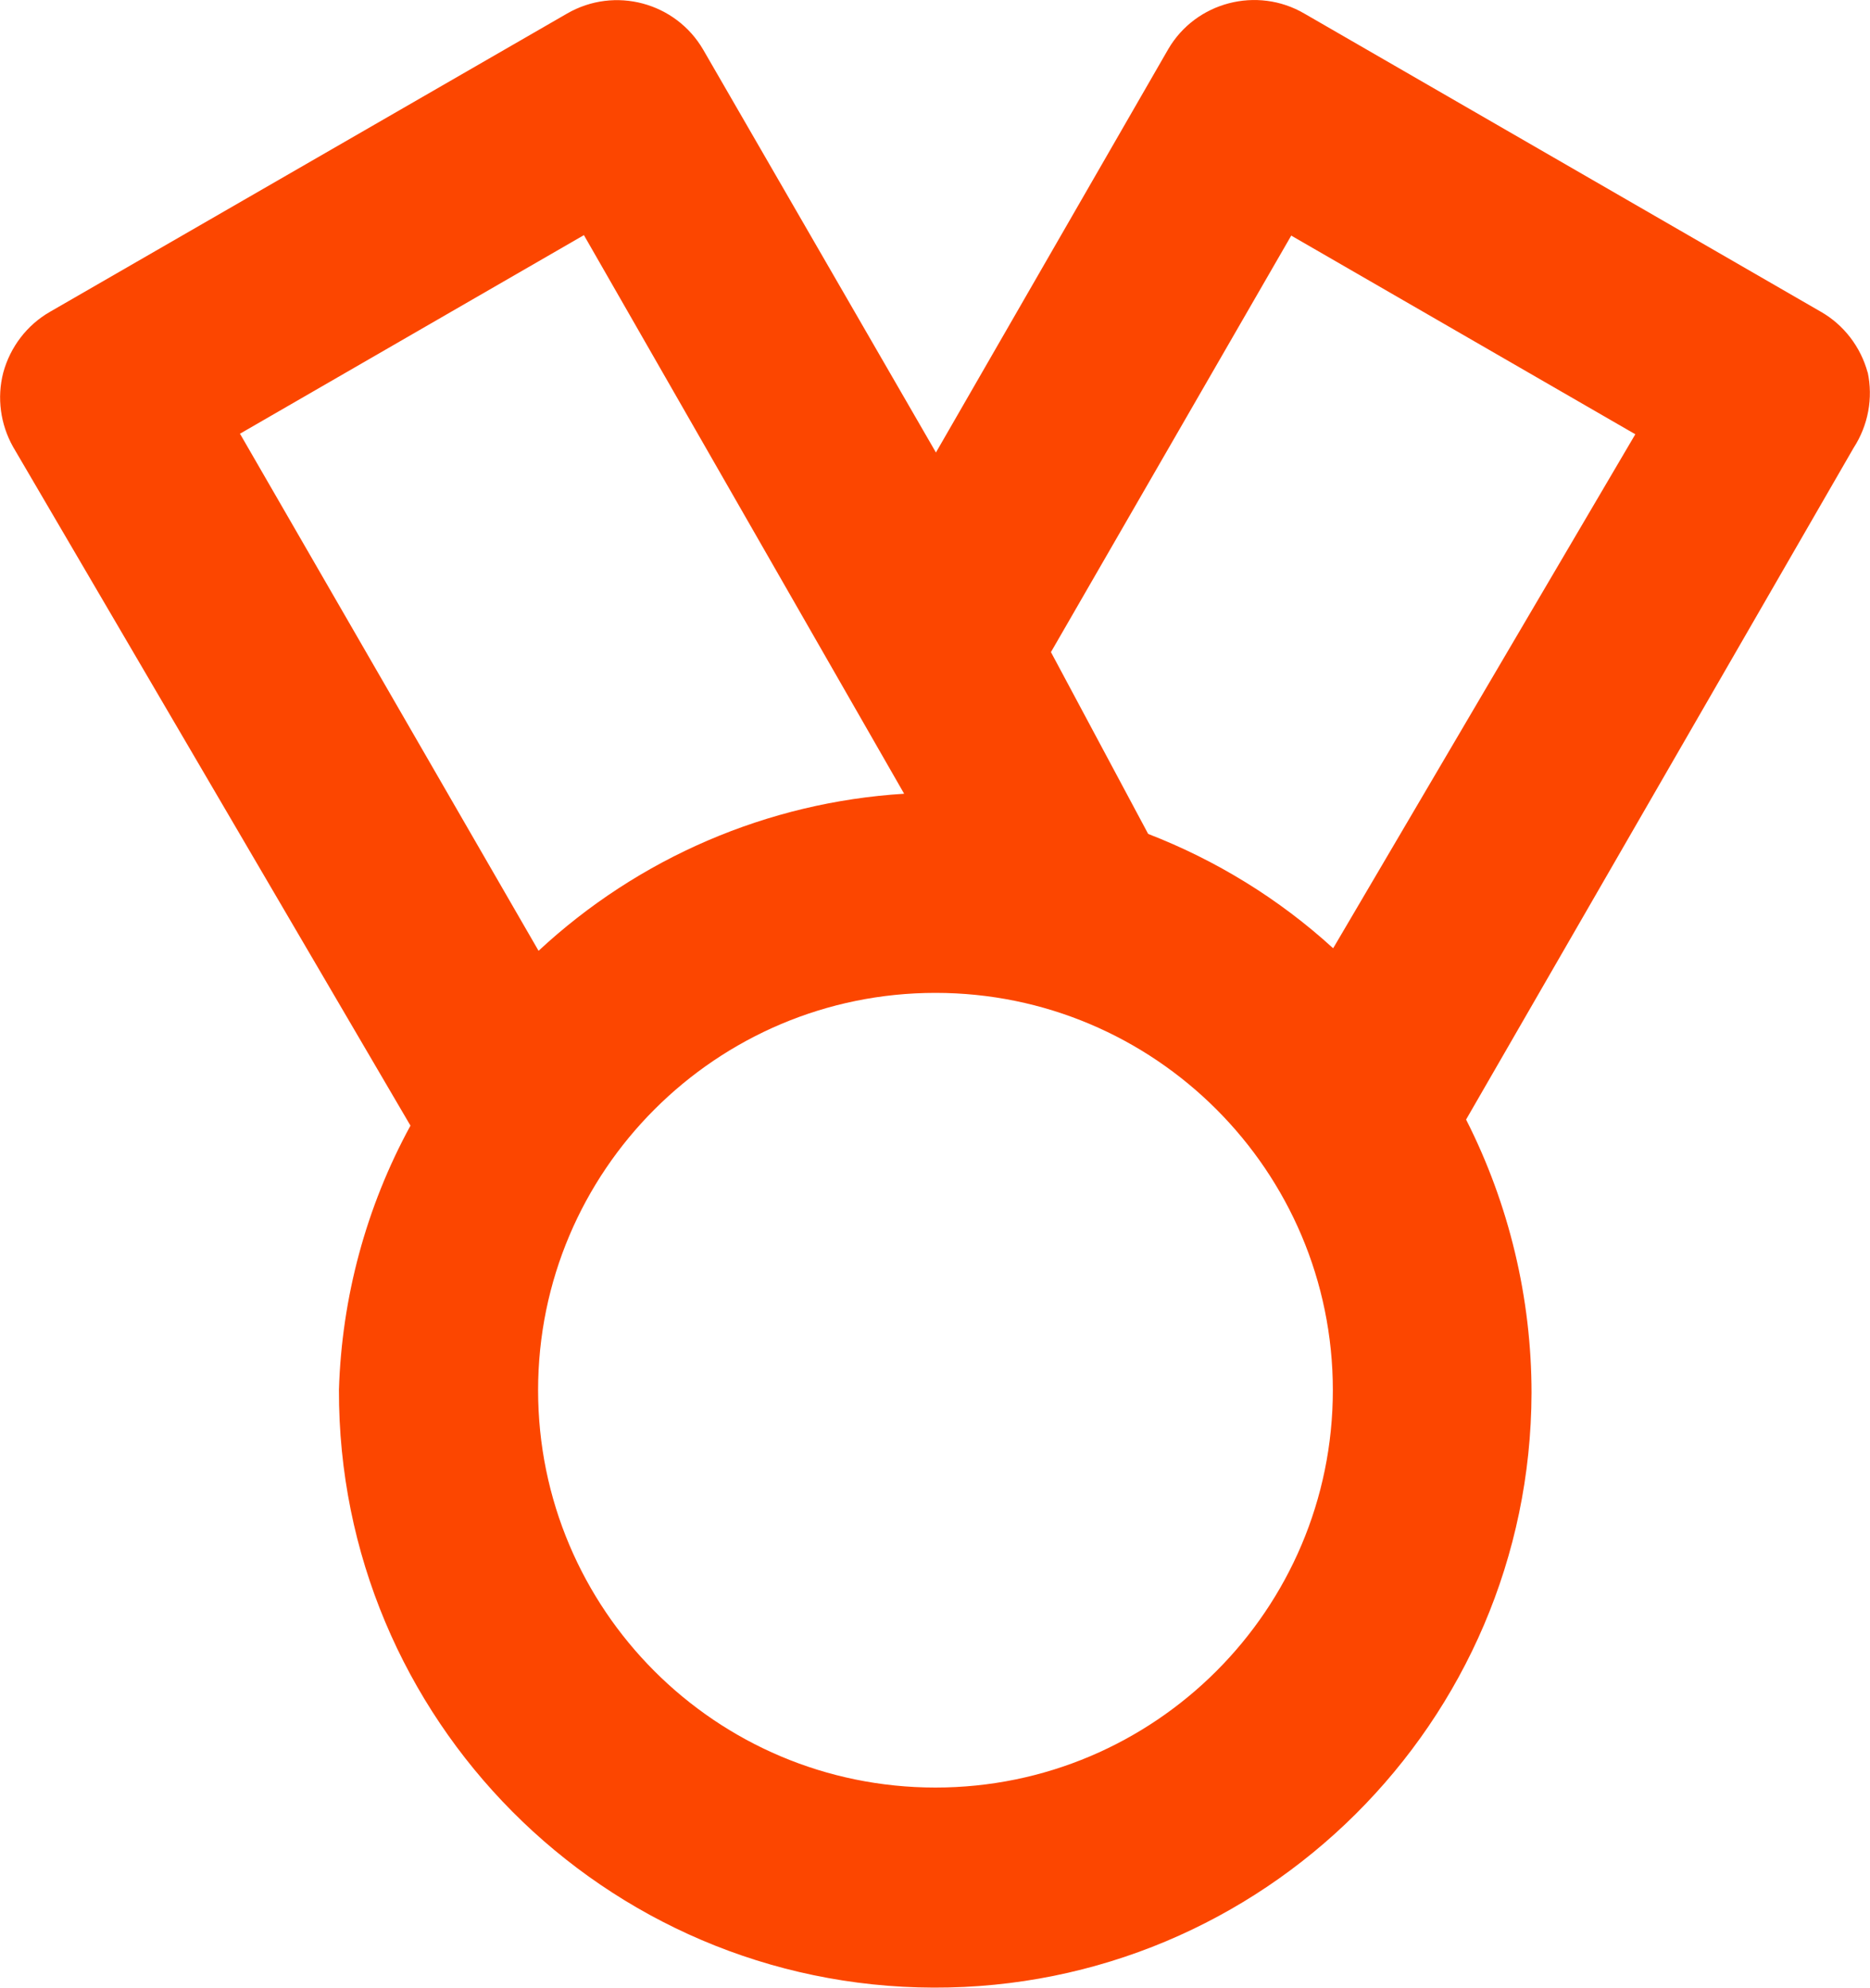 <?xml version="1.0" encoding="UTF-8"?><svg id="Layer_1" xmlns="http://www.w3.org/2000/svg" viewBox="0 0 40 42.53"><defs><style>.cls-1{fill:#fc4600;stroke-width:0px;}</style></defs><path class="cls-1" d="M39.95,7.97c-.15-.55-.51-1.02-1-1.3L27.9.29c-1.01-.59-2.32-.25-2.91.76,0,0,0,0,0,0l-4.97,8.63L15.04,1.06c-.59-1.01-1.89-1.36-2.91-.77,0,0,0,0,0,0L1.07,6.67c-.49.28-.85.75-1,1.3-.14.54-.06,1.11.21,1.59l8.5,14.52c-.95,1.74-1.47,3.68-1.53,5.65-.02,7.04,5.68,12.77,12.72,12.79,7.04.02,12.77-5.68,12.79-12.72,0-2.03-.48-4.04-1.4-5.85l8.29-14.37c.31-.48.42-1.06.3-1.62ZM5.13,9.28l7.36-4.25,6.85,11.95c-2.92.18-5.68,1.37-7.82,3.36l-6.38-11.05ZM20.01,38.24c-4.7,0-8.5-3.81-8.5-8.5s3.81-8.5,8.5-8.5,8.5,3.81,8.5,8.5-3.81,8.5-8.5,8.5ZM28.51,20.28c-1.15-1.05-2.5-1.88-3.95-2.44l-2.08-3.89,5.14-8.91,7.36,4.25-6.46,10.99Z"/></svg>